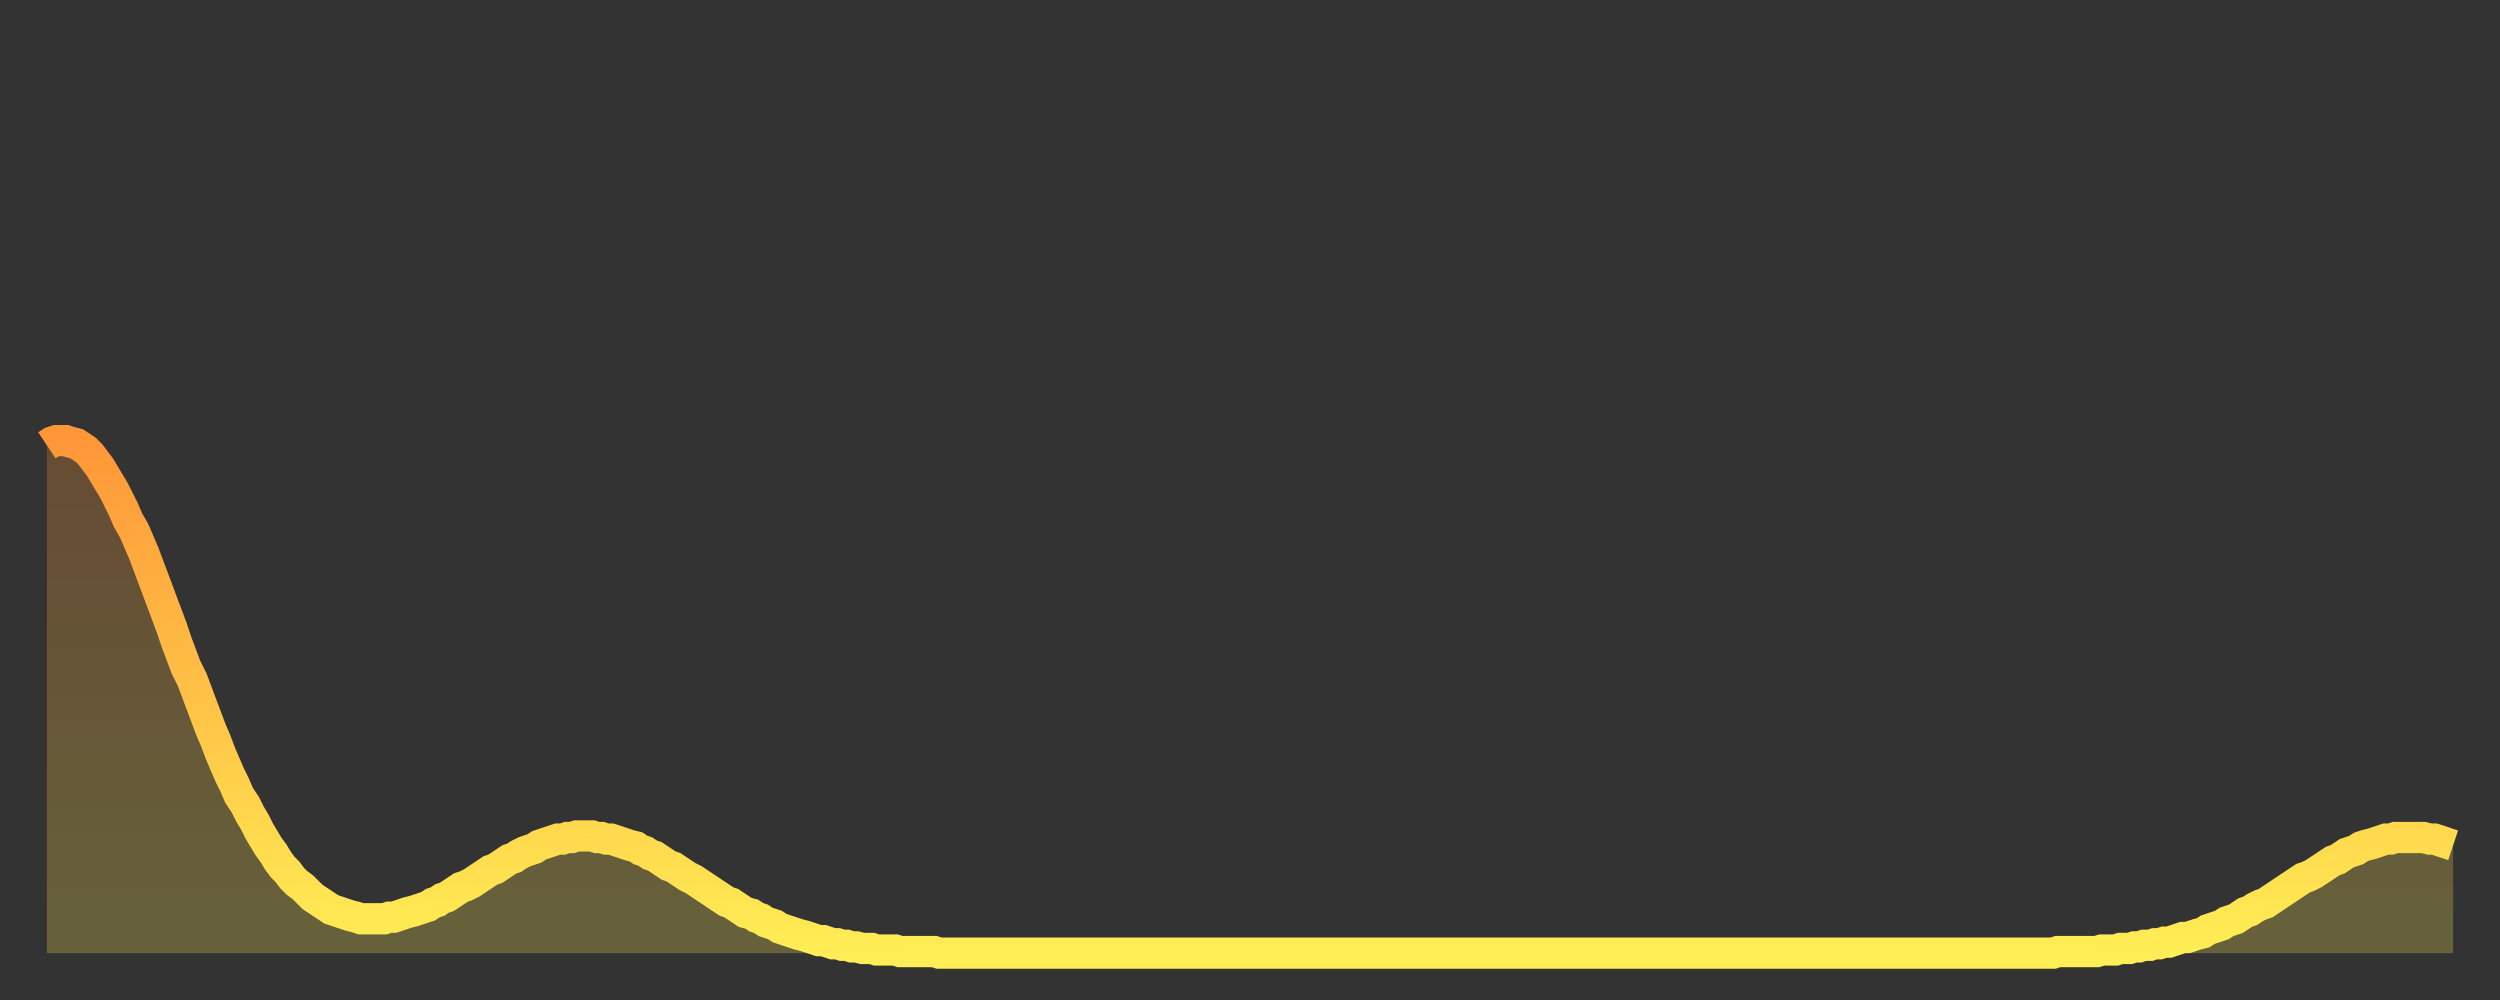 <?xml version="1.0" encoding="utf-8" ?>
<svg baseProfile="full" height="64" version="1.1" width="160" xmlns="http://www.w3.org/2000/svg" xmlns:ev="http://www.w3.org/2001/xml-events" xmlns:xlink="http://www.w3.org/1999/xlink"><rect width="100%" height="100%" fill="#333333" stroke="none"/><defs><linearGradient id="id3579730" x1="0" x2="0" y1="0" y2="1"><stop offset="0%" stop-color="#ff9738" /><stop offset="50%" stop-color="#ffc246" /><stop offset="100%" stop-color="#ffee55" /></linearGradient></defs><g transform="translate(3,3)"><g><path d="M 0.0 25.5 0.3 25.3 0.6 25.2 0.9 25.2 1.2 25.2 1.5 25.3 1.9 25.4 2.2 25.6 2.5 25.8 2.8 26.1 3.1 26.5 3.4 26.9 3.7 27.4 4.0 27.9 4.3 28.4 4.6 29.0 4.9 29.6 5.2 30.3 5.6 31.0 5.9 31.7 6.2 32.4 6.5 33.2 6.8 34.0 7.1 34.8 7.4 35.6 7.7 36.4 8.0 37.2 8.3 38.1 8.6 38.9 8.9 39.7 9.3 40.5 9.6 41.3 9.9 42.1 10.2 42.9 10.5 43.7 10.8 44.4 11.1 45.2 11.4 45.9 11.7 46.6 12.0 47.2 12.3 47.9 12.7 48.5 13.0 49.1 13.3 49.6 13.6 50.2 13.9 50.7 14.2 51.2 14.5 51.6 14.8 52.1 15.1 52.5 15.4 52.8 15.7 53.2 16.0 53.5 16.4 53.8 16.7 54.1 17.0 54.4 17.3 54.6 17.6 54.8 17.9 55.0 18.2 55.2 18.5 55.3 18.8 55.4 19.1 55.5 19.4 55.6 19.8 55.7 20.1 55.8 20.4 55.8 20.7 55.8 21.0 55.8 21.3 55.8 21.6 55.8 21.9 55.7 22.2 55.7 22.5 55.6 22.8 55.5 23.1 55.4 23.5 55.3 23.8 55.2 24.1 55.1 24.4 55.0 24.7 54.8 25.0 54.7 25.3 54.5 25.6 54.4 25.9 54.2 26.2 54.0 26.5 53.8 26.8 53.7 27.2 53.5 27.5 53.3 27.8 53.1 28.1 52.9 28.4 52.7 28.7 52.6 29.0 52.4 29.3 52.2 29.6 52.0 29.9 51.9 30.2 51.7 30.6 51.5 30.9 51.4 31.2 51.3 31.5 51.1 31.8 51.0 32.1 50.9 32.4 50.8 32.7 50.7 33.0 50.7 33.3 50.6 33.6 50.6 33.9 50.5 34.3 50.5 34.6 50.5 34.9 50.5 35.2 50.6 35.5 50.6 35.8 50.7 36.1 50.7 36.4 50.8 36.7 50.9 37.0 51.0 37.3 51.1 37.7 51.2 38.0 51.4 38.3 51.5 38.6 51.7 38.9 51.8 39.2 52.0 39.5 52.2 39.8 52.4 40.1 52.5 40.4 52.7 40.7 52.9 41.0 53.1 41.4 53.3 41.7 53.5 42.0 53.7 42.3 53.9 42.6 54.1 42.9 54.3 43.2 54.5 43.5 54.7 43.8 54.8 44.1 55.0 44.4 55.2 44.7 55.4 45.1 55.5 45.4 55.7 45.7 55.8 46.0 56.0 46.3 56.1 46.6 56.2 46.9 56.4 47.2 56.5 47.5 56.6 47.8 56.7 48.1 56.8 48.5 56.9 48.8 57.0 49.1 57.1 49.4 57.2 49.7 57.2 50.0 57.3 50.3 57.4 50.6 57.4 50.9 57.5 51.2 57.5 51.5 57.6 51.8 57.6 52.2 57.7 52.5 57.7 52.8 57.7 53.1 57.8 53.4 57.8 53.7 57.8 54.0 57.8 54.3 57.8 54.6 57.9 54.9 57.9 55.2 57.9 55.6 57.9 55.9 57.9 56.2 57.9 56.5 57.9 56.8 57.9 57.1 58.0 57.4 58.0 57.7 58.0 58.0 58.0 58.3 58.0 58.6 58.0 58.9 58.0 59.3 58.0 59.6 58.0 59.9 58.0 60.2 58.0 60.5 58.0 60.8 58.0 61.1 58.0 61.4 58.0 61.7 58.0 62.0 58.0 62.3 58.0 62.6 58.0 63.0 58.0 63.3 58.0 63.6 58.0 63.9 58.0 64.2 58.0 64.5 58.0 64.8 58.0 65.1 58.0 65.4 58.0 65.7 58.0 66.0 58.0 66.4 58.0 66.7 58.0 67.0 58.0 67.3 58.0 67.6 58.0 67.9 58.0 68.2 58.0 68.5 58.0 68.8 58.0 69.1 58.0 69.4 58.0 69.7 58.0 70.1 58.0 70.4 58.0 70.7 58.0 71.0 58.0 71.3 58.0 71.6 58.0 71.9 58.0 72.2 58.0 72.5 58.0 72.8 58.0 73.1 58.0 73.5 58.0 73.8 58.0 74.1 58.0 74.4 58.0 74.7 58.0 75.0 58.0 75.3 58.0 75.6 58.0 75.9 58.0 76.2 58.0 76.5 58.0 76.8 58.0 77.2 58.0 77.5 58.0 77.8 58.0 78.1 58.0 78.4 58.0 78.7 58.0 79.0 58.0 79.3 58.0 79.6 58.0 79.9 58.0 80.2 58.0 80.5 58.0 80.9 58.0 81.2 58.0 81.5 58.0 81.8 58.0 82.1 58.0 82.4 58.0 82.7 58.0 83.0 58.0 83.3 58.0 83.6 58.0 83.9 58.0 84.3 58.0 84.6 58.0 84.9 58.0 85.2 58.0 85.5 58.0 85.8 58.0 86.1 58.0 86.4 58.0 86.7 58.0 87.0 58.0 87.3 58.0 87.6 58.0 88.0 58.0 88.3 58.0 88.6 58.0 88.9 58.0 89.2 58.0 89.5 58.0 89.8 58.0 90.1 58.0 90.4 58.0 90.7 58.0 91.0 58.0 91.4 58.0 91.7 58.0 92.0 58.0 92.3 58.0 92.6 58.0 92.9 58.0 93.2 58.0 93.5 58.0 93.8 58.0 94.1 58.0 94.4 58.0 94.7 58.0 95.1 58.0 95.4 58.0 95.7 58.0 96.0 58.0 96.3 58.0 96.6 58.0 96.9 58.0 97.2 58.0 97.5 58.0 97.8 58.0 98.1 58.0 98.4 58.0 98.8 58.0 99.1 58.0 99.4 58.0 99.7 58.0 100.0 58.0 100.3 58.0 100.6 58.0 100.9 58.0 101.2 58.0 101.5 58.0 101.8 58.0 102.2 58.0 102.5 58.0 102.8 58.0 103.1 58.0 103.4 58.0 103.7 58.0 104.0 58.0 104.3 58.0 104.6 58.0 104.9 58.0 105.2 58.0 105.5 58.0 105.9 58.0 106.2 58.0 106.5 58.0 106.8 58.0 107.1 58.0 107.4 58.0 107.7 58.0 108.0 58.0 108.3 58.0 108.6 58.0 108.9 58.0 109.3 58.0 109.6 58.0 109.9 58.0 110.2 58.0 110.5 58.0 110.8 58.0 111.1 58.0 111.4 58.0 111.7 58.0 112.0 58.0 112.3 58.0 112.6 58.0 113.0 58.0 113.3 58.0 113.6 58.0 113.9 58.0 114.2 58.0 114.5 58.0 114.8 58.0 115.1 58.0 115.4 58.0 115.7 58.0 116.0 58.0 116.3 58.0 116.7 58.0 117.0 58.0 117.3 58.0 117.6 58.0 117.9 58.0 118.2 58.0 118.5 58.0 118.8 58.0 119.1 58.0 119.4 58.0 119.7 58.0 120.1 58.0 120.4 58.0 120.7 58.0 121.0 58.0 121.3 58.0 121.6 58.0 121.9 58.0 122.2 58.0 122.5 58.0 122.8 58.0 123.1 58.0 123.4 58.0 123.8 58.0 124.1 58.0 124.4 58.0 124.7 58.0 125.0 58.0 125.3 58.0 125.6 58.0 125.9 58.0 126.2 58.0 126.5 58.0 126.8 58.0 127.2 58.0 127.5 58.0 127.8 58.0 128.1 58.0 128.4 58.0 128.7 57.9 129.0 57.9 129.3 57.9 129.6 57.9 129.9 57.9 130.2 57.9 130.5 57.9 130.9 57.9 131.2 57.9 131.5 57.8 131.8 57.8 132.1 57.8 132.4 57.8 132.7 57.7 133.0 57.7 133.3 57.7 133.6 57.6 133.9 57.6 134.2 57.5 134.6 57.5 134.9 57.4 135.2 57.4 135.5 57.3 135.8 57.3 136.1 57.2 136.4 57.1 136.7 57.0 137.0 57.0 137.3 56.9 137.6 56.8 138.0 56.7 138.3 56.5 138.6 56.4 138.9 56.3 139.2 56.2 139.5 56.0 139.8 55.9 140.1 55.8 140.4 55.6 140.7 55.4 141.0 55.3 141.3 55.1 141.7 54.9 142.0 54.8 142.3 54.6 142.6 54.4 142.9 54.2 143.2 54.0 143.5 53.8 143.8 53.6 144.1 53.4 144.4 53.2 144.7 53.1 145.1 52.9 145.4 52.7 145.7 52.5 146.0 52.3 146.3 52.1 146.6 52.0 146.9 51.8 147.2 51.6 147.5 51.5 147.8 51.4 148.1 51.2 148.4 51.1 148.8 51.0 149.1 50.9 149.4 50.8 149.7 50.7 150.0 50.7 150.3 50.6 150.6 50.6 150.9 50.6 151.2 50.6 151.5 50.6 151.8 50.6 152.1 50.6 152.5 50.7 152.8 50.7 153.1 50.8 153.4 50.9 153.7 51.0 154.0 51.1" fill="none" id="graph-curve" opacity="1" stroke="url(#id3579730)" stroke-width="2" /><path d="M 0 58 L 0.0 25.5 0.3 25.3 0.6 25.2 0.9 25.2 1.2 25.2 1.5 25.3 1.9 25.4 2.2 25.6 2.5 25.8 2.8 26.1 3.1 26.5 3.4 26.9 3.7 27.4 4.0 27.9 4.3 28.4 4.6 29.0 4.9 29.6 5.2 30.3 5.6 31.0 5.9 31.7 6.2 32.4 6.5 33.2 6.8 34.0 7.1 34.8 7.4 35.6 7.7 36.4 8.0 37.2 8.3 38.1 8.6 38.9 8.9 39.7 9.3 40.5 9.6 41.3 9.9 42.1 10.2 42.9 10.5 43.7 10.8 44.4 11.1 45.2 11.4 45.9 11.7 46.6 12.0 47.2 12.3 47.9 12.7 48.5 13.0 49.1 13.3 49.6 13.6 50.2 13.9 50.7 14.2 51.2 14.5 51.6 14.8 52.1 15.1 52.5 15.4 52.8 15.7 53.2 16.0 53.5 16.4 53.8 16.7 54.1 17.0 54.4 17.3 54.6 17.6 54.8 17.9 55.0 18.2 55.2 18.5 55.3 18.8 55.4 19.1 55.5 19.4 55.6 19.8 55.7 20.1 55.8 20.4 55.8 20.7 55.8 21.0 55.8 21.3 55.8 21.6 55.8 21.9 55.7 22.2 55.7 22.5 55.6 22.8 55.5 23.1 55.4 23.5 55.3 23.8 55.2 24.1 55.1 24.4 55.0 24.7 54.8 25.0 54.7 25.3 54.5 25.6 54.4 25.9 54.2 26.2 54.0 26.5 53.8 26.8 53.7 27.2 53.5 27.5 53.3 27.8 53.1 28.1 52.9 28.4 52.7 28.7 52.6 29.0 52.4 29.3 52.2 29.6 52.0 29.9 51.9 30.2 51.7 30.6 51.5 30.9 51.4 31.2 51.3 31.5 51.1 31.8 51.0 32.1 50.9 32.4 50.8 32.7 50.7 33.0 50.7 33.3 50.6 33.6 50.6 33.9 50.5 34.3 50.5 34.6 50.5 34.9 50.5 35.2 50.6 35.5 50.6 35.8 50.7 36.1 50.7 36.4 50.8 36.7 50.9 37.0 51.0 37.3 51.1 37.7 51.2 38.0 51.4 38.3 51.5 38.6 51.7 38.9 51.8 39.2 52.0 39.5 52.2 39.8 52.4 40.1 52.5 40.4 52.7 40.7 52.9 41.0 53.1 41.4 53.3 41.7 53.5 42.0 53.7 42.3 53.9 42.6 54.1 42.9 54.3 43.2 54.5 43.5 54.7 43.8 54.8 44.1 55.0 44.4 55.2 44.7 55.4 45.1 55.5 45.4 55.7 45.7 55.8 46.0 56.0 46.3 56.1 46.6 56.2 46.9 56.4 47.2 56.5 47.5 56.6 47.8 56.7 48.1 56.8 48.5 56.9 48.8 57.0 49.1 57.1 49.4 57.2 49.7 57.2 50.0 57.3 50.3 57.4 50.6 57.4 50.9 57.5 51.2 57.5 51.5 57.6 51.8 57.6 52.2 57.7 52.5 57.7 52.8 57.7 53.1 57.8 53.4 57.8 53.7 57.8 54.0 57.8 54.3 57.8 54.6 57.9 54.9 57.9 55.2 57.9 55.6 57.9 55.9 57.9 56.2 57.9 56.5 57.9 56.8 57.9 57.1 58.0 57.4 58.0 57.7 58.0 58.0 58.0 58.3 58.0 58.6 58.0 58.9 58.0 59.3 58.0 59.6 58.0 59.9 58.0 60.2 58.0 60.5 58.0 60.8 58.0 61.1 58.0 61.4 58.0 61.7 58.0 62.0 58.0 62.3 58.0 62.6 58.0 63.0 58.0 63.3 58.0 63.6 58.0 63.9 58.0 64.2 58.0 64.5 58.0 64.8 58.0 65.1 58.0 65.4 58.0 65.7 58.0 66.0 58.0 66.4 58.0 66.7 58.0 67.0 58.0 67.3 58.0 67.6 58.0 67.9 58.0 68.2 58.0 68.5 58.0 68.8 58.0 69.1 58.0 69.4 58.0 69.7 58.0 70.1 58.0 70.4 58.0 70.7 58.0 71.0 58.0 71.3 58.0 71.6 58.0 71.9 58.0 72.2 58.0 72.5 58.0 72.8 58.0 73.1 58.0 73.5 58.0 73.8 58.0 74.1 58.0 74.4 58.0 74.7 58.0 75.0 58.0 75.3 58.0 75.6 58.0 75.9 58.0 76.2 58.0 76.5 58.0 76.8 58.0 77.2 58.0 77.5 58.0 77.8 58.0 78.1 58.0 78.4 58.0 78.7 58.0 79.0 58.0 79.3 58.0 79.6 58.0 79.9 58.0 80.2 58.0 80.5 58.0 80.9 58.0 81.2 58.0 81.5 58.0 81.8 58.0 82.1 58.0 82.4 58.0 82.7 58.0 83.0 58.0 83.3 58.0 83.6 58.0 83.9 58.0 84.3 58.0 84.6 58.0 84.9 58.0 85.2 58.0 85.5 58.0 85.8 58.0 86.1 58.0 86.4 58.0 86.7 58.0 87.0 58.0 87.3 58.0 87.6 58.0 88.0 58.0 88.3 58.0 88.6 58.0 88.9 58.0 89.2 58.0 89.5 58.0 89.8 58.0 90.1 58.0 90.4 58.0 90.7 58.0 91.0 58.0 91.4 58.0 91.7 58.0 92.0 58.0 92.3 58.0 92.6 58.0 92.9 58.0 93.2 58.0 93.5 58.0 93.8 58.0 94.1 58.0 94.4 58.0 94.7 58.0 95.1 58.0 95.4 58.0 95.7 58.0 96.0 58.0 96.3 58.0 96.6 58.0 96.9 58.0 97.2 58.0 97.5 58.0 97.8 58.0 98.1 58.0 98.4 58.0 98.8 58.0 99.1 58.0 99.4 58.0 99.7 58.0 100.0 58.0 100.3 58.0 100.6 58.0 100.9 58.0 101.2 58.0 101.5 58.0 101.8 58.0 102.2 58.0 102.5 58.0 102.8 58.0 103.1 58.0 103.4 58.0 103.7 58.0 104.0 58.0 104.3 58.0 104.6 58.0 104.9 58.0 105.2 58.0 105.5 58.0 105.9 58.0 106.2 58.0 106.5 58.0 106.8 58.0 107.1 58.0 107.4 58.0 107.7 58.0 108.0 58.0 108.3 58.0 108.6 58.0 108.9 58.0 109.3 58.0 109.6 58.0 109.9 58.0 110.2 58.0 110.5 58.0 110.8 58.0 111.1 58.0 111.4 58.0 111.7 58.0 112.0 58.0 112.3 58.0 112.6 58.0 113.0 58.0 113.3 58.0 113.6 58.0 113.9 58.0 114.2 58.0 114.5 58.0 114.8 58.0 115.1 58.0 115.4 58.0 115.7 58.0 116.0 58.0 116.3 58.0 116.7 58.0 117.0 58.0 117.3 58.0 117.6 58.0 117.9 58.0 118.2 58.0 118.5 58.0 118.8 58.0 119.1 58.0 119.4 58.0 119.7 58.0 120.1 58.0 120.4 58.0 120.7 58.0 121.0 58.0 121.3 58.0 121.6 58.0 121.9 58.0 122.2 58.0 122.5 58.0 122.8 58.0 123.1 58.0 123.4 58.0 123.8 58.0 124.1 58.0 124.4 58.0 124.7 58.0 125.0 58.0 125.3 58.0 125.6 58.0 125.9 58.0 126.2 58.0 126.5 58.0 126.8 58.0 127.2 58.0 127.5 58.0 127.8 58.0 128.1 58.0 128.4 58.0 128.7 57.9 129.0 57.9 129.3 57.9 129.6 57.9 129.9 57.9 130.2 57.9 130.5 57.9 130.9 57.9 131.2 57.9 131.5 57.8 131.8 57.8 132.1 57.8 132.4 57.8 132.7 57.7 133.0 57.7 133.3 57.7 133.6 57.6 133.9 57.6 134.2 57.5 134.6 57.5 134.9 57.4 135.2 57.4 135.5 57.3 135.8 57.3 136.1 57.2 136.4 57.1 136.7 57.0 137.0 57.0 137.3 56.9 137.6 56.8 138.0 56.7 138.3 56.5 138.6 56.4 138.9 56.3 139.2 56.2 139.5 56.0 139.8 55.9 140.1 55.8 140.4 55.6 140.7 55.4 141.0 55.3 141.3 55.1 141.7 54.9 142.0 54.8 142.3 54.6 142.6 54.4 142.9 54.2 143.2 54.0 143.5 53.8 143.8 53.6 144.1 53.4 144.4 53.2 144.7 53.1 145.1 52.9 145.4 52.7 145.7 52.5 146.0 52.3 146.3 52.1 146.6 52.0 146.9 51.8 147.2 51.6 147.5 51.5 147.8 51.4 148.1 51.2 148.4 51.1 148.8 51.0 149.1 50.9 149.4 50.8 149.7 50.7 150.0 50.7 150.3 50.6 150.6 50.6 150.9 50.6 151.2 50.6 151.5 50.6 151.8 50.6 152.1 50.6 152.5 50.7 152.8 50.7 153.1 50.8 153.4 50.9 153.7 51.0 154.0 51.1 154 58" fill="url(#id3579730)" fill-opacity=".25" id="graph-shadow" /></g></g></svg>